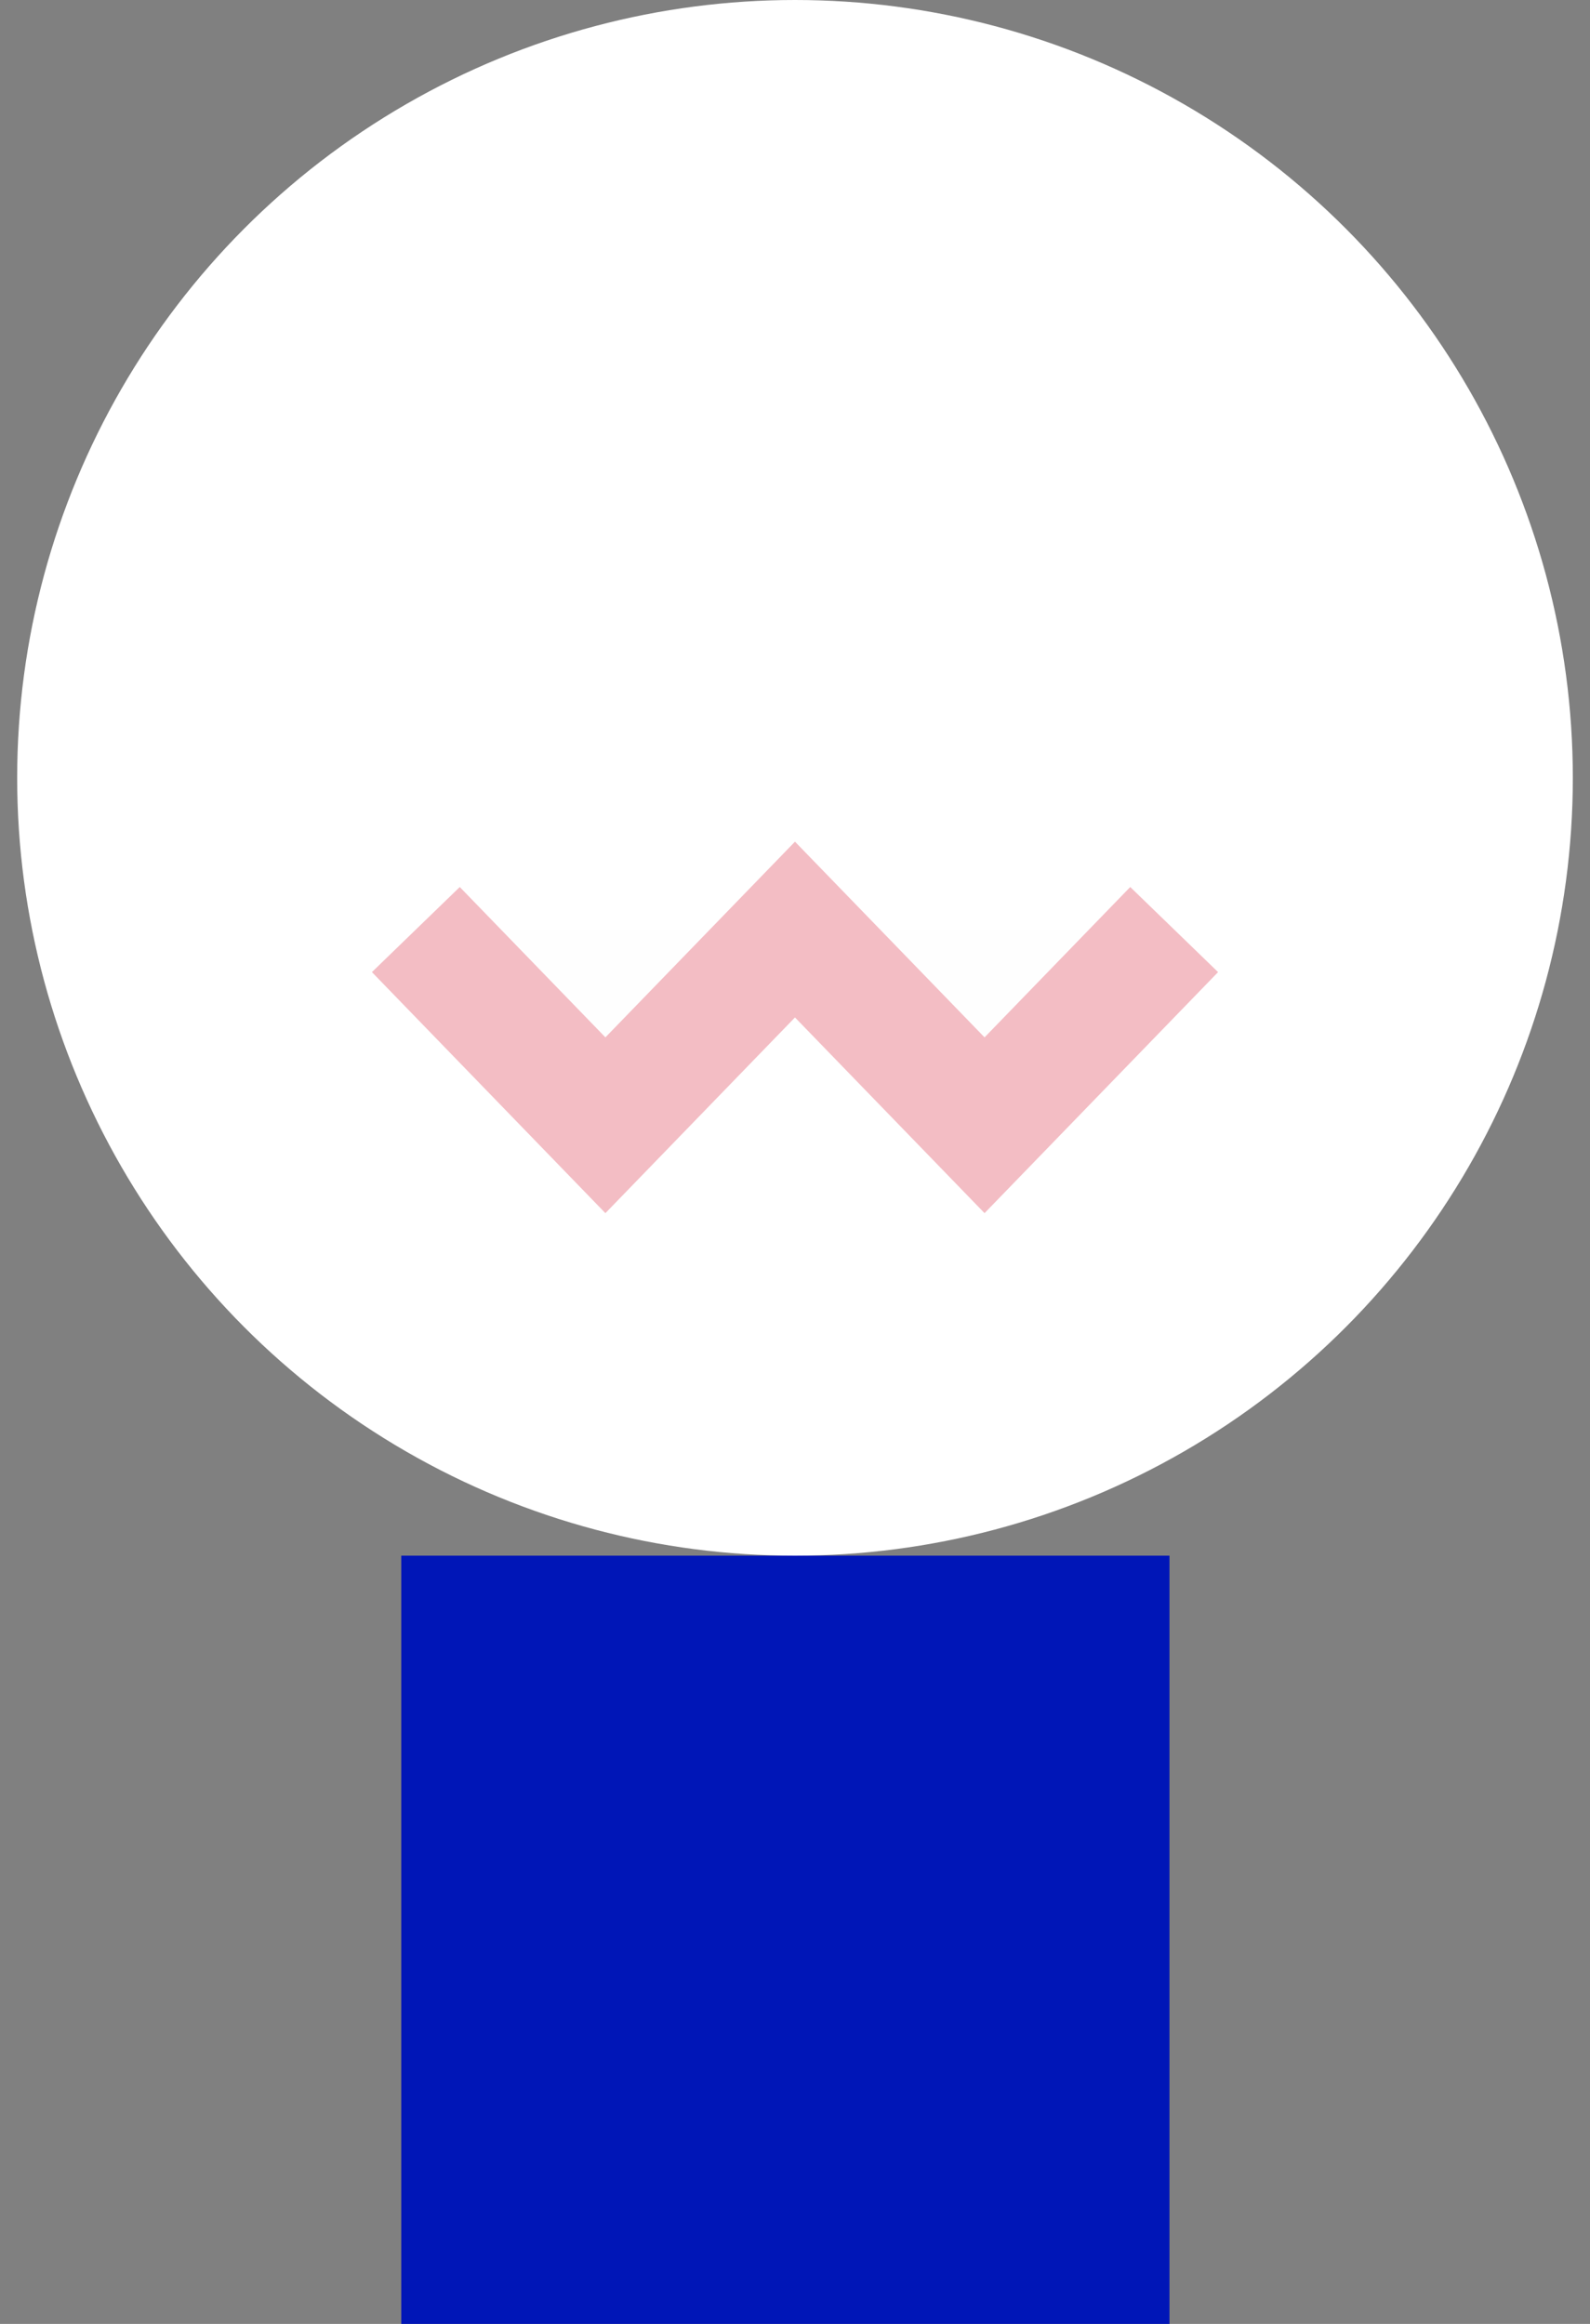 <?xml version="1.0" encoding="UTF-8"?>
<svg width="65px" height="95px" viewBox="0 0 65 95" version="1.1" xmlns="http://www.w3.org/2000/svg" xmlns:xlink="http://www.w3.org/1999/xlink">
    <rect x="0" y="0" width="65" height="95" fill="#808080" stroke="none"/>
    <title>EC338CEC-959F-42B0-8150-C22AEF924763</title>
    <g id="Page-1" stroke="none" stroke-width="1" fill="none" fill-rule="evenodd">
        <g id="Page-création-stratégie" transform="translate(-1062, -1158)">
            <g id="Group-2" transform="translate(1062.702, 1158)">
                <circle id="Oval" fill="#FFFFFF" cx="31.798" cy="31.798" r="31.798"></circle>
                <rect id="Rectangle" fill="#0016B7" x="15.702" y="63.595" width="31.405" height="31.405"></rect>
                <g id="Group-4" transform="translate(16.488, 38.471)">
                    <polyline id="Fill-1" fill="#FEFEFE" points="-0.19 -0.471 7.559 7.529 15.309 -0.471 23.059 7.529 30.81 -0.471"></polyline>
                    <polyline id="Stroke-2" stroke="#F3BDC4" stroke-width="5" points="-0.19 -0.471 7.559 7.529 15.309 -0.471 23.059 7.529 30.81 -0.471"></polyline>
                </g>
            </g>
        </g>
    </g>
</svg>
